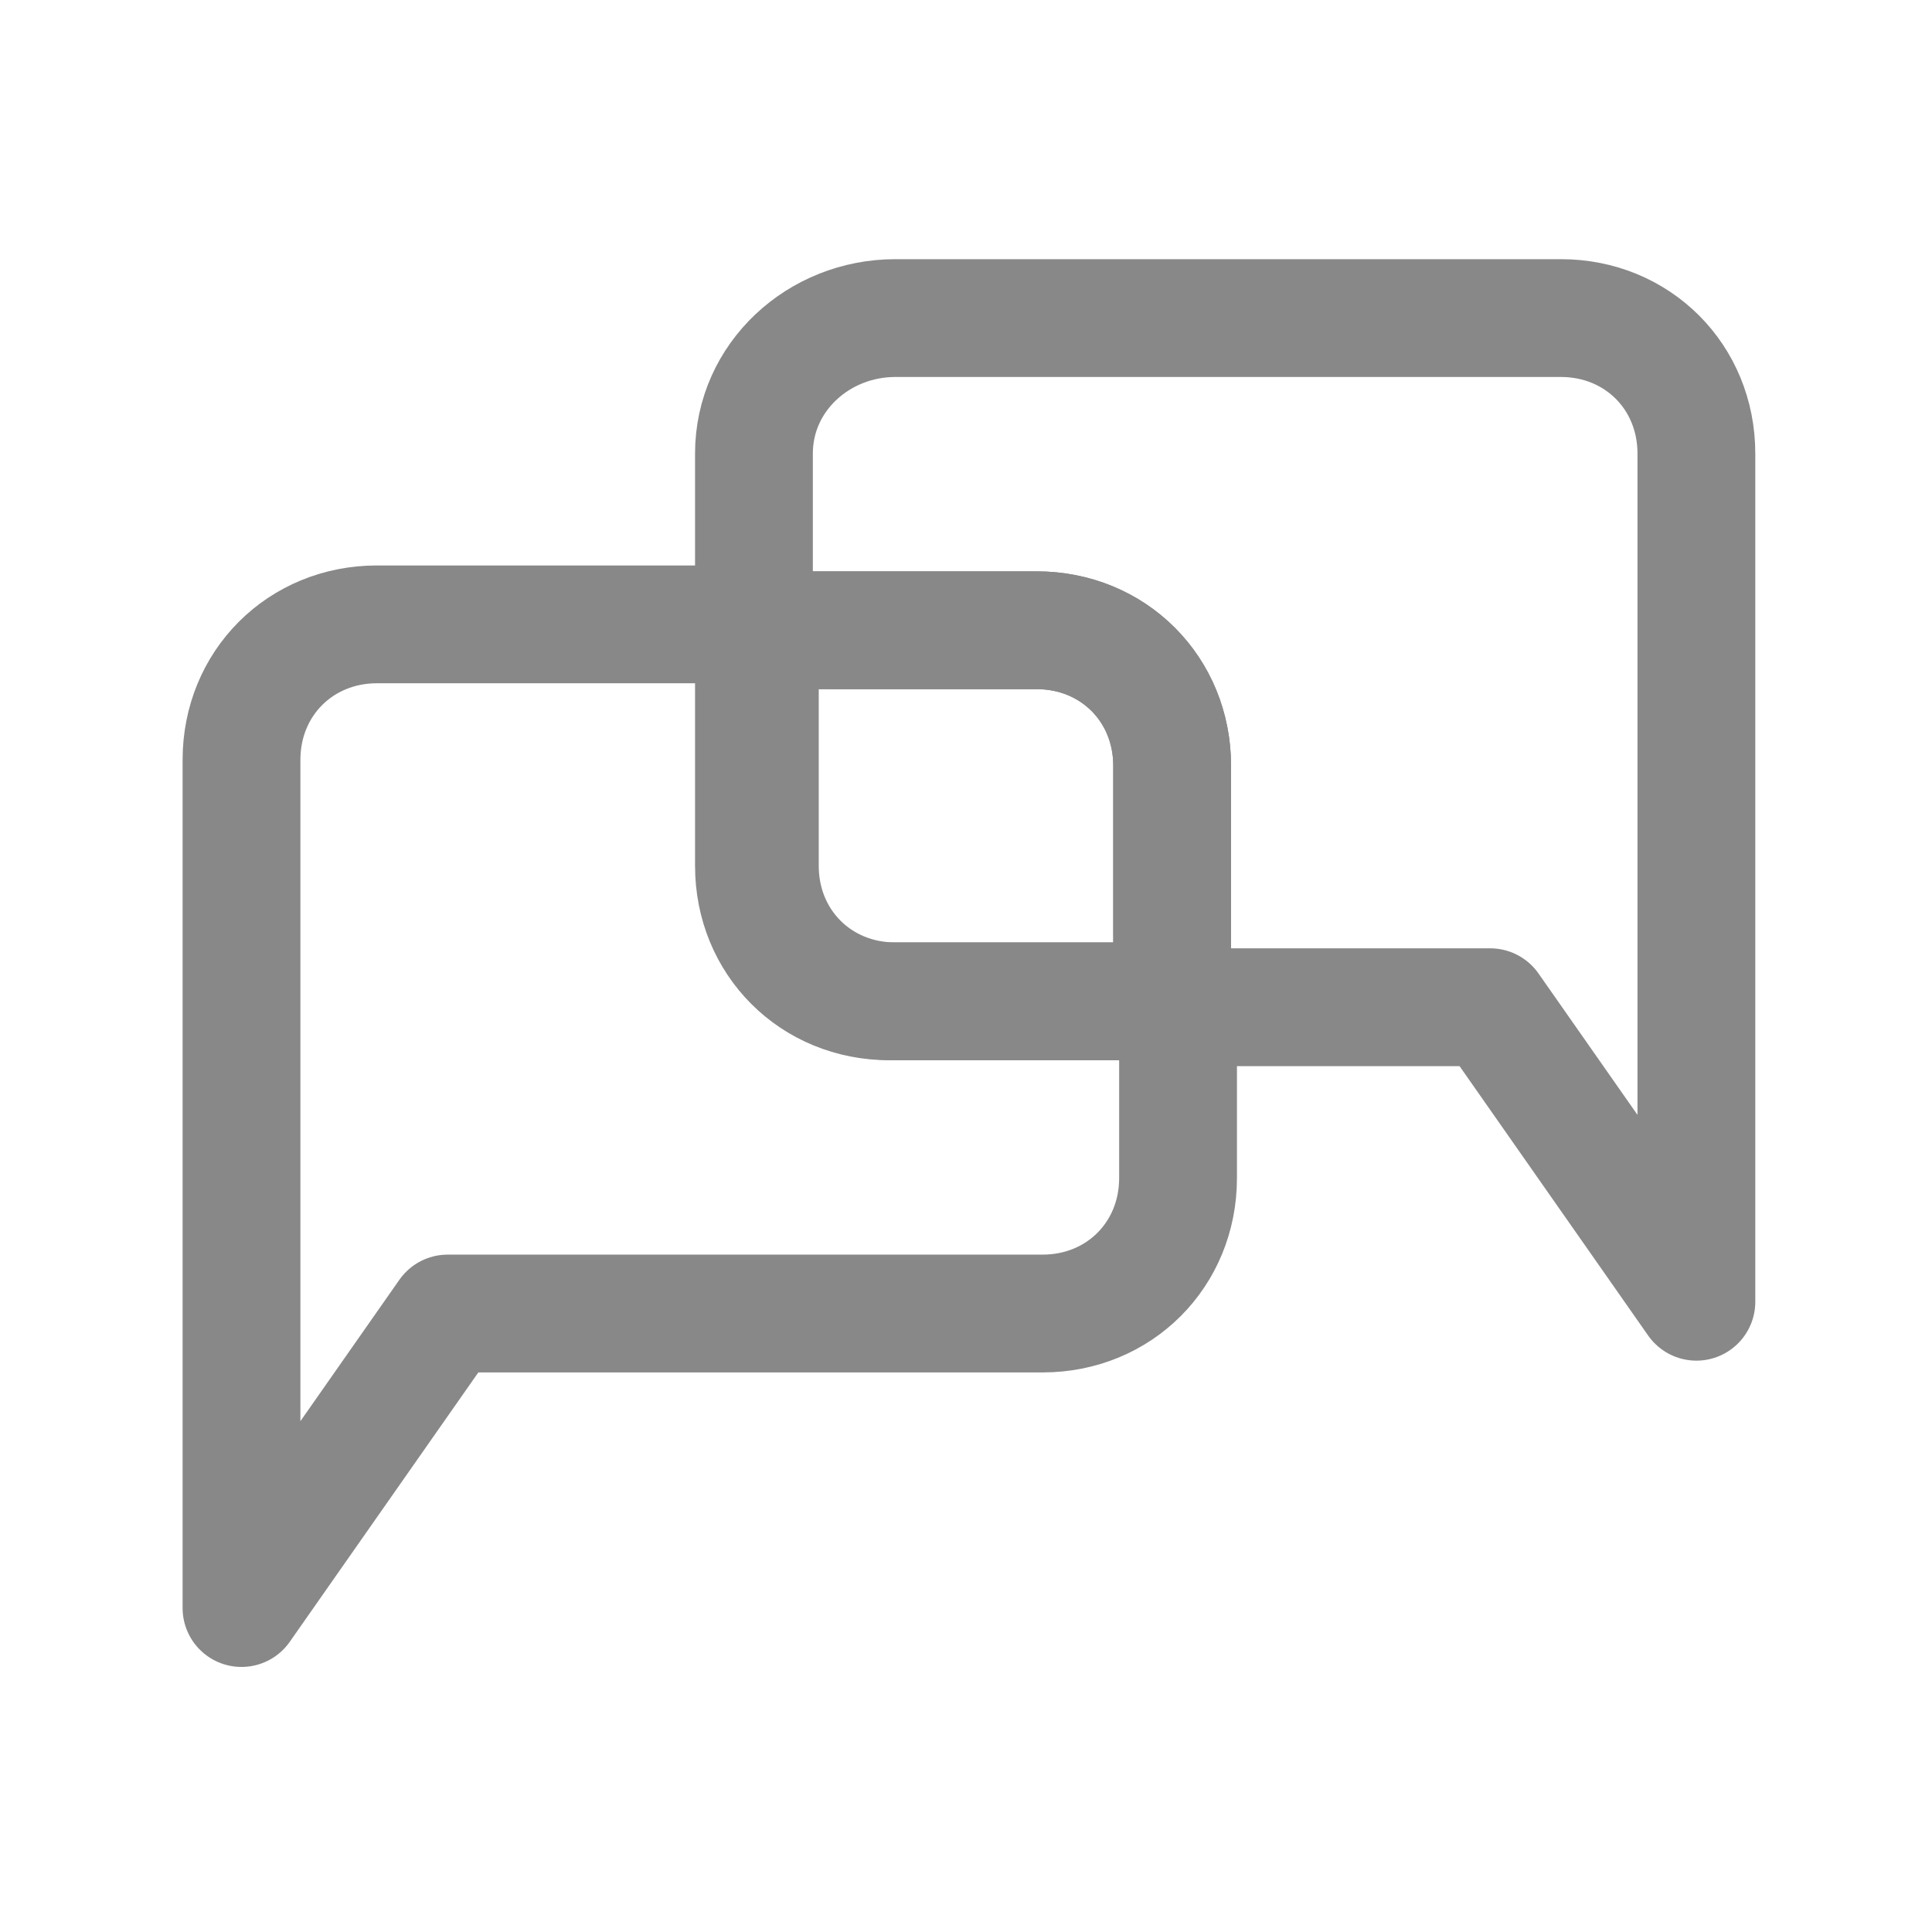 <?xml version="1.0" encoding="utf-8"?>
<!-- Generator: Adobe Illustrator 28.1.0, SVG Export Plug-In . SVG Version: 6.00 Build 0)  -->
<svg version="1.1" id="Layer_1" xmlns="http://www.w3.org/2000/svg" xmlns:xlink="http://www.w3.org/1999/xlink" x="0px" y="0px"
	 viewBox="0 0 32.8 32.8" style="enable-background:new 0 0 32.8 32.8;" xml:space="preserve">
<style type="text/css">
	.st0{fill:none;stroke:#888888;stroke-width:2;stroke-linecap:round;stroke-linejoin:round;stroke-miterlimit:10;}
</style>
<g>
	
		<rect x="-26.1" y="-22.5" transform="matrix(0.707 0.707 -0.707 0.707 -15.651 12.96)" class="st0" width="5.4" height="20.2"/>
	<path class="st0" d="M-11.8-22.6l-1.4-1.4c-0.7-0.7-1.7-0.7-2.4,0l-2.6,2.6l3.8,3.8l2.6-2.6C-11.2-20.9-11.2-22-11.8-22.6z"/>
	<polygon class="st0" points="-35.2,-0.7 -32.5,-7.2 -28.7,-3.4 	"/>
	<line class="st0" x1="-35.2" y1="-0.7" x2="-10" y2="-0.7"/>
</g>
<g>
	<rect x="-30" y="118.7" class="st0" width="16.6" height="24.5"/>
	<rect x="-33.4" y="118.7" class="st0" width="3.4" height="24.5"/>
	<rect x="-26.4" y="124.7" class="st0" width="9.3" height="3.6"/>
	<line class="st0" x1="-16.9" y1="143.2" x2="-16.9" y2="145.2"/>
</g>
<g>
	<path class="st0" d="M-17.5,76.5h-15.8V49.8h15.8c1.7,0,3.2,1.4,3.2,3.2v20.3C-14.3,75.1-15.7,76.5-17.5,76.5z"/>
	<line class="st0" x1="-34.8" y1="53.1" x2="-31.7" y2="53.1"/>
	<line class="st0" x1="-34.8" y1="57.1" x2="-31.7" y2="57.1"/>
	<line class="st0" x1="-34.8" y1="61.1" x2="-31.7" y2="61.1"/>
	<line class="st0" x1="-34.8" y1="65.2" x2="-31.7" y2="65.2"/>
	<line class="st0" x1="-34.8" y1="69.2" x2="-31.7" y2="69.2"/>
	<line class="st0" x1="-34.8" y1="73.2" x2="-31.7" y2="73.2"/>
	<line class="st0" x1="-27" y1="57.1" x2="-19" y2="57.1"/>
	<line class="st0" x1="-27" y1="61.1" x2="-19" y2="61.1"/>
</g>
<g>
	<rect x="-87.5" y="-70.6" class="st0" width="8.4" height="22.9"/>
	<rect x="-79.1" y="-69.2" class="st0" width="8.4" height="21.5"/>
	<rect x="-70.7" y="-70.6" class="st0" width="8.4" height="22.9"/>
	<rect x="-87.5" y="-66.7" class="st0" width="8.4" height="15.1"/>
	<rect x="-79.1" y="-64.7" class="st0" width="8.4" height="12.5"/>
	<line class="st0" x1="-83.3" y1="-63.2" x2="-83.3" y2="-55.1"/>
	<line class="st0" x1="-74.9" y1="-61.1" x2="-74.9" y2="-55.8"/>
	<rect x="-70.7" y="-66.4" class="st0" width="8.4" height="15.8"/>
	<line class="st0" x1="-66.5" y1="-61.8" x2="-66.5" y2="-55"/>
</g>
<g>
	<path class="st0" d="M12.8,10.6H6.4c-1.3,0-2.3,1-2.3,2.3v8.7v0.7v5l3.5-5h10.1c1.3,0,2.3-1,2.3-2.3v-3h-4.8c-1.3,0-2.3-1-2.3-2.3
		V10.6z"/>
	<path class="st0" d="M12.8,7.7v3h4.8c1.3,0,2.3,1,2.3,2.3v4.1h5.4l3.5,5v-5v-0.7V7.7c0-1.3-1-2.3-2.3-2.3H15.2
		C13.9,5.4,12.8,6.4,12.8,7.7z"/>
	<path class="st0" d="M12.8,10.6v4.1c0,1.3,1,2.3,2.3,2.3h4.8V13c0-1.3-1-2.3-2.3-2.3H12.8z"/>
</g>
<g>
	<path class="st0" d="M-10.9,101.1h-21c-1.7,0-3-1.3-3-3v-2.2c0-1.7,1.3-3,3-3h21V101.1z"/>
	<polyline class="st0" points="-8.7,101.1 -10.9,101.1 -10.9,92.9 -8.7,92.9 	"/>
	<path class="st0" d="M-13.4,109.4h-21c-1.7,0-3-1.3-3-3v-2.2c0-1.7,1.3-3,3-3h21V109.4z"/>
	<polyline class="st0" points="-11.3,109.4 -13.4,109.4 -13.4,101.1 -11.3,101.1 	"/>
	<polygon class="st0" points="-17,112.9 -18.9,111.8 -20.8,112.9 -20.8,105.2 -17,105.2 	"/>
</g>
</svg>
